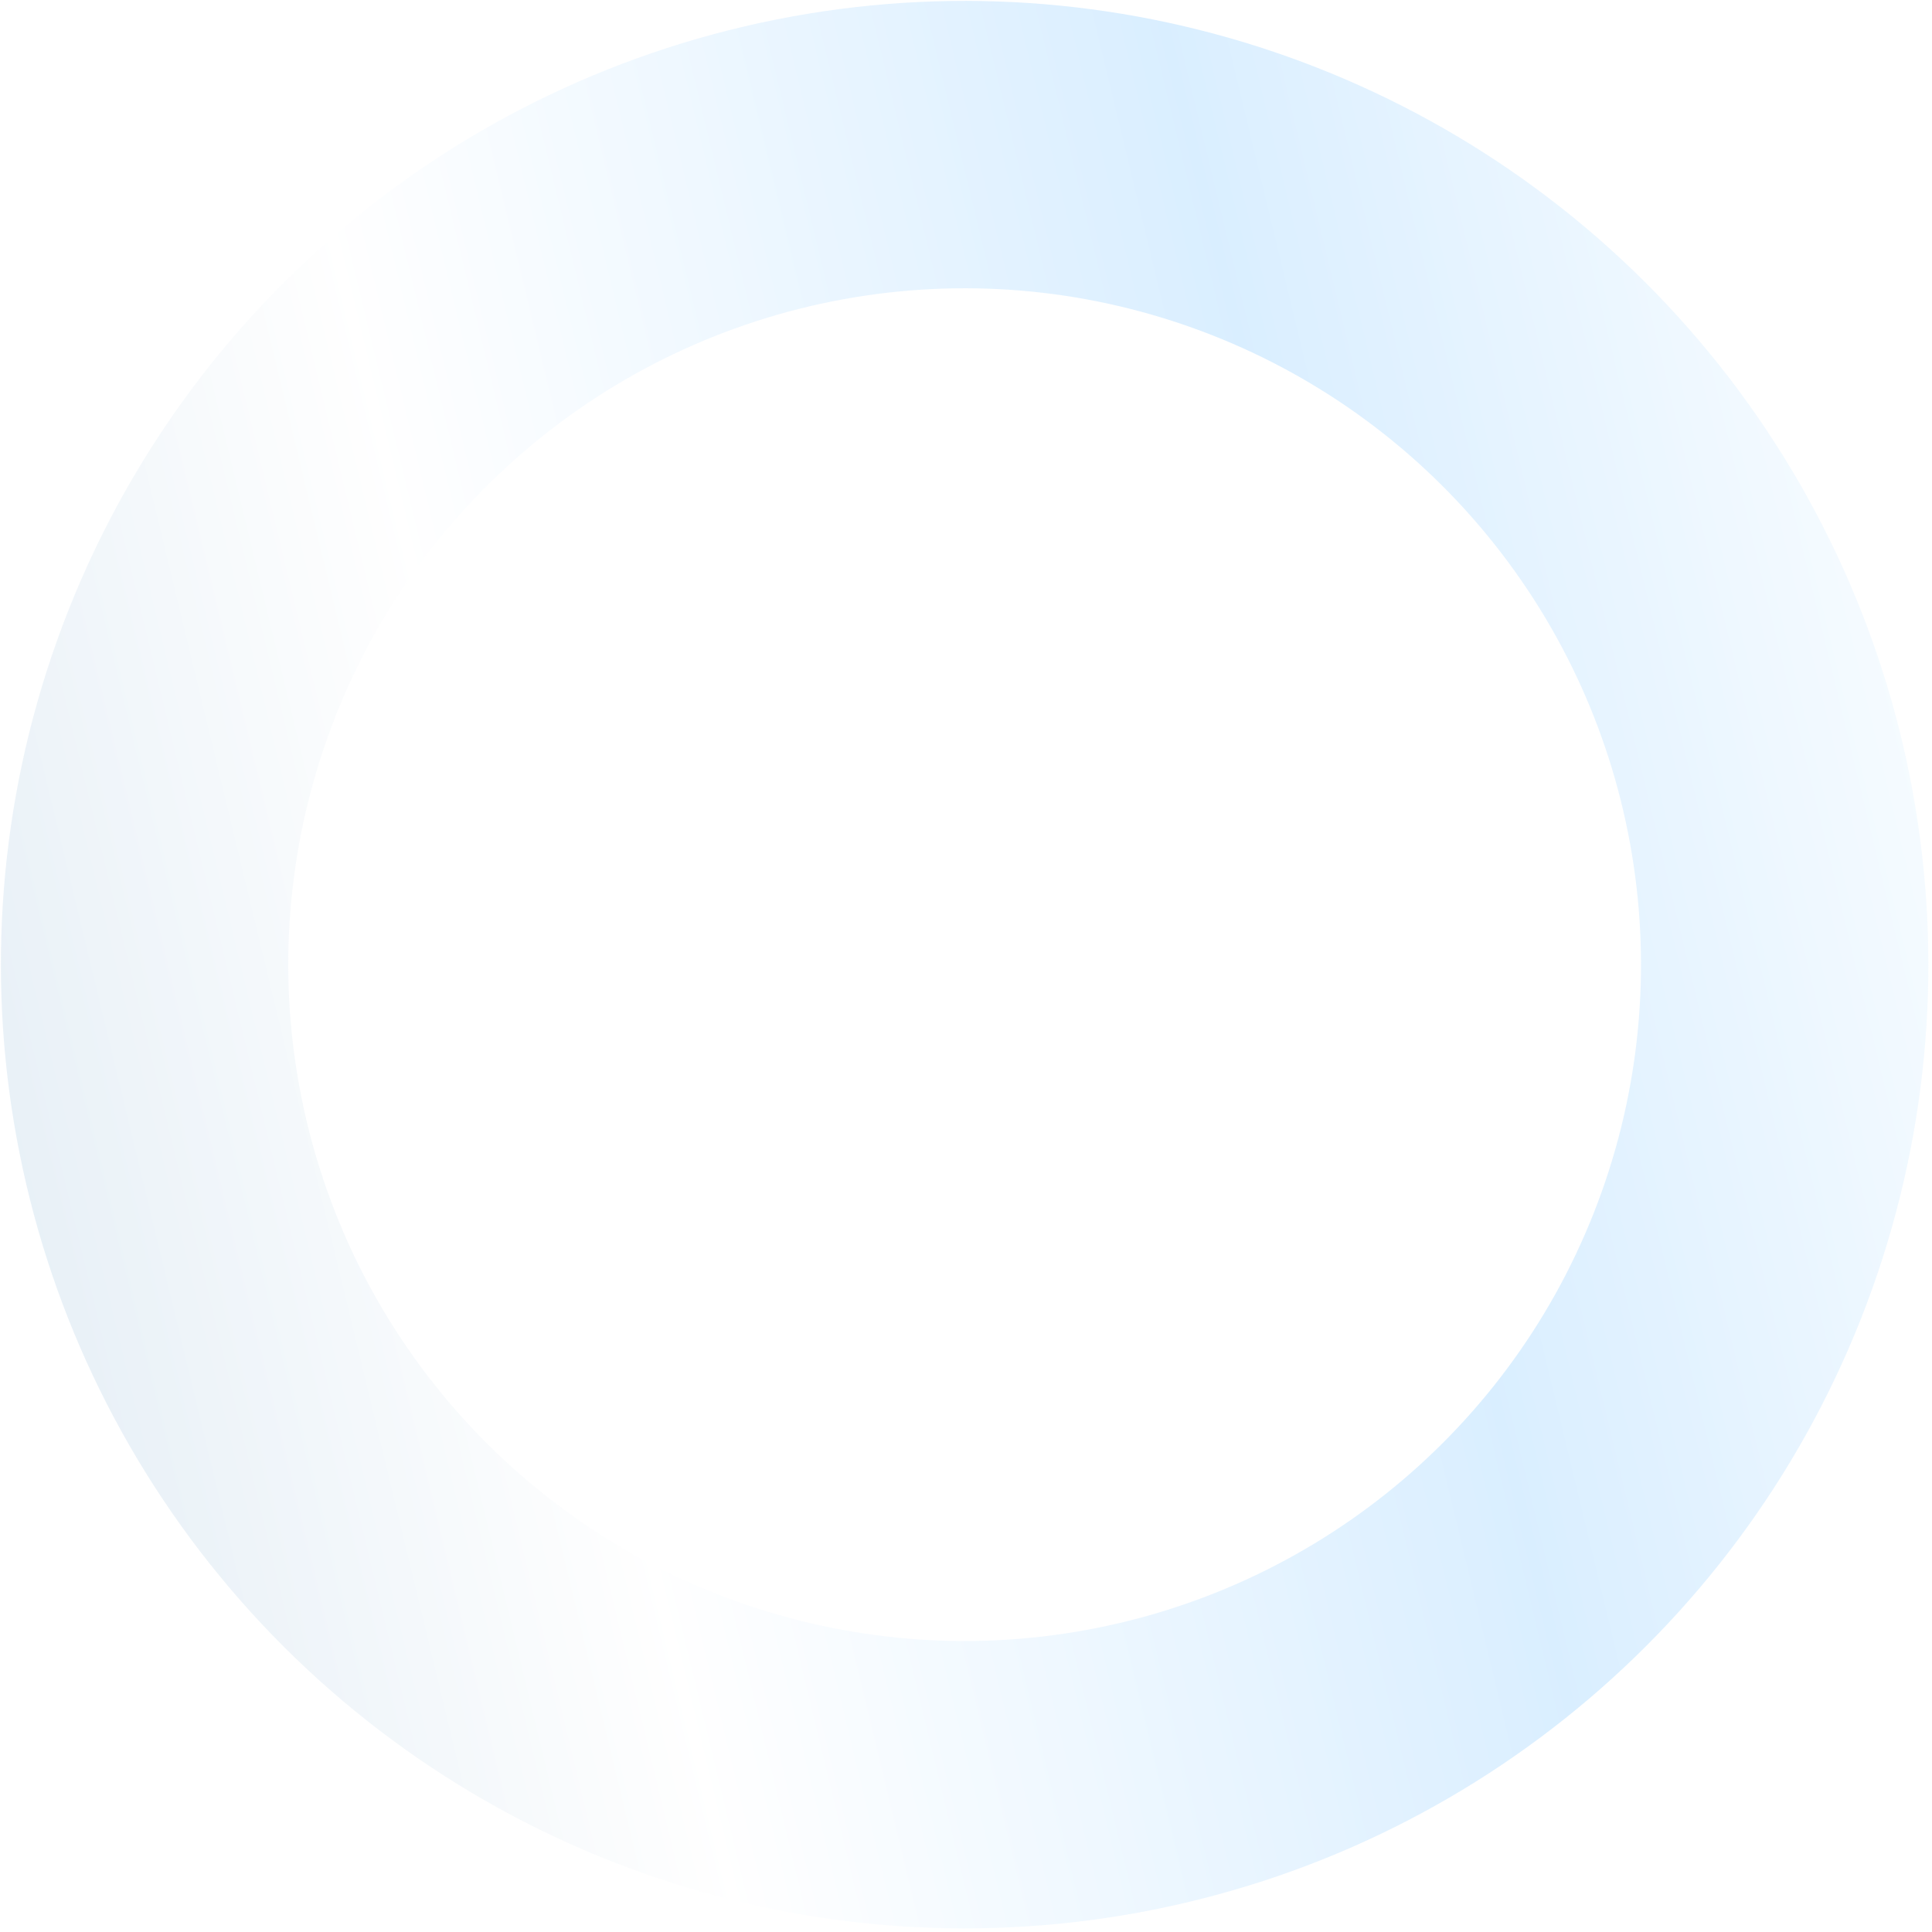 <?xml version="1.0" encoding="UTF-8"?> <svg xmlns="http://www.w3.org/2000/svg" width="437" height="437" viewBox="0 0 437 437" fill="none"> <g opacity="0.53" filter="url(#filter0_b_4165_25)"> <circle cx="218.193" cy="218.194" r="185.486" transform="rotate(-100.358 218.193 218.194)" stroke="url(#paint0_linear_4165_25)" stroke-width="65"></circle> </g> <defs> <filter id="filter0_b_4165_25" x="-5.828" y="-5.83" width="448.047" height="448.048" filterUnits="userSpaceOnUse" color-interpolation-filters="sRGB"> <feFlood flood-opacity="0" result="BackgroundImageFix"></feFlood> <feGaussianBlur in="BackgroundImageFix" stdDeviation="3"></feGaussianBlur> <feComposite in2="SourceAlpha" operator="in" result="effect1_backgroundBlur_4165_25"></feComposite> <feBlend mode="normal" in="SourceGraphic" in2="effect1_backgroundBlur_4165_25" result="shape"></feBlend> </filter> <linearGradient id="paint0_linear_4165_25" x1="213.764" y1="-57.545" x2="242.278" y2="452.354" gradientUnits="userSpaceOnUse"> <stop stop-color="#BFD6E8"></stop> <stop offset="0.343" stop-color="white"></stop> <stop offset="0.723" stop-color="#B8DFFF"></stop> <stop offset="1" stop-color="#F3FAFF"></stop> </linearGradient> </defs> </svg> 